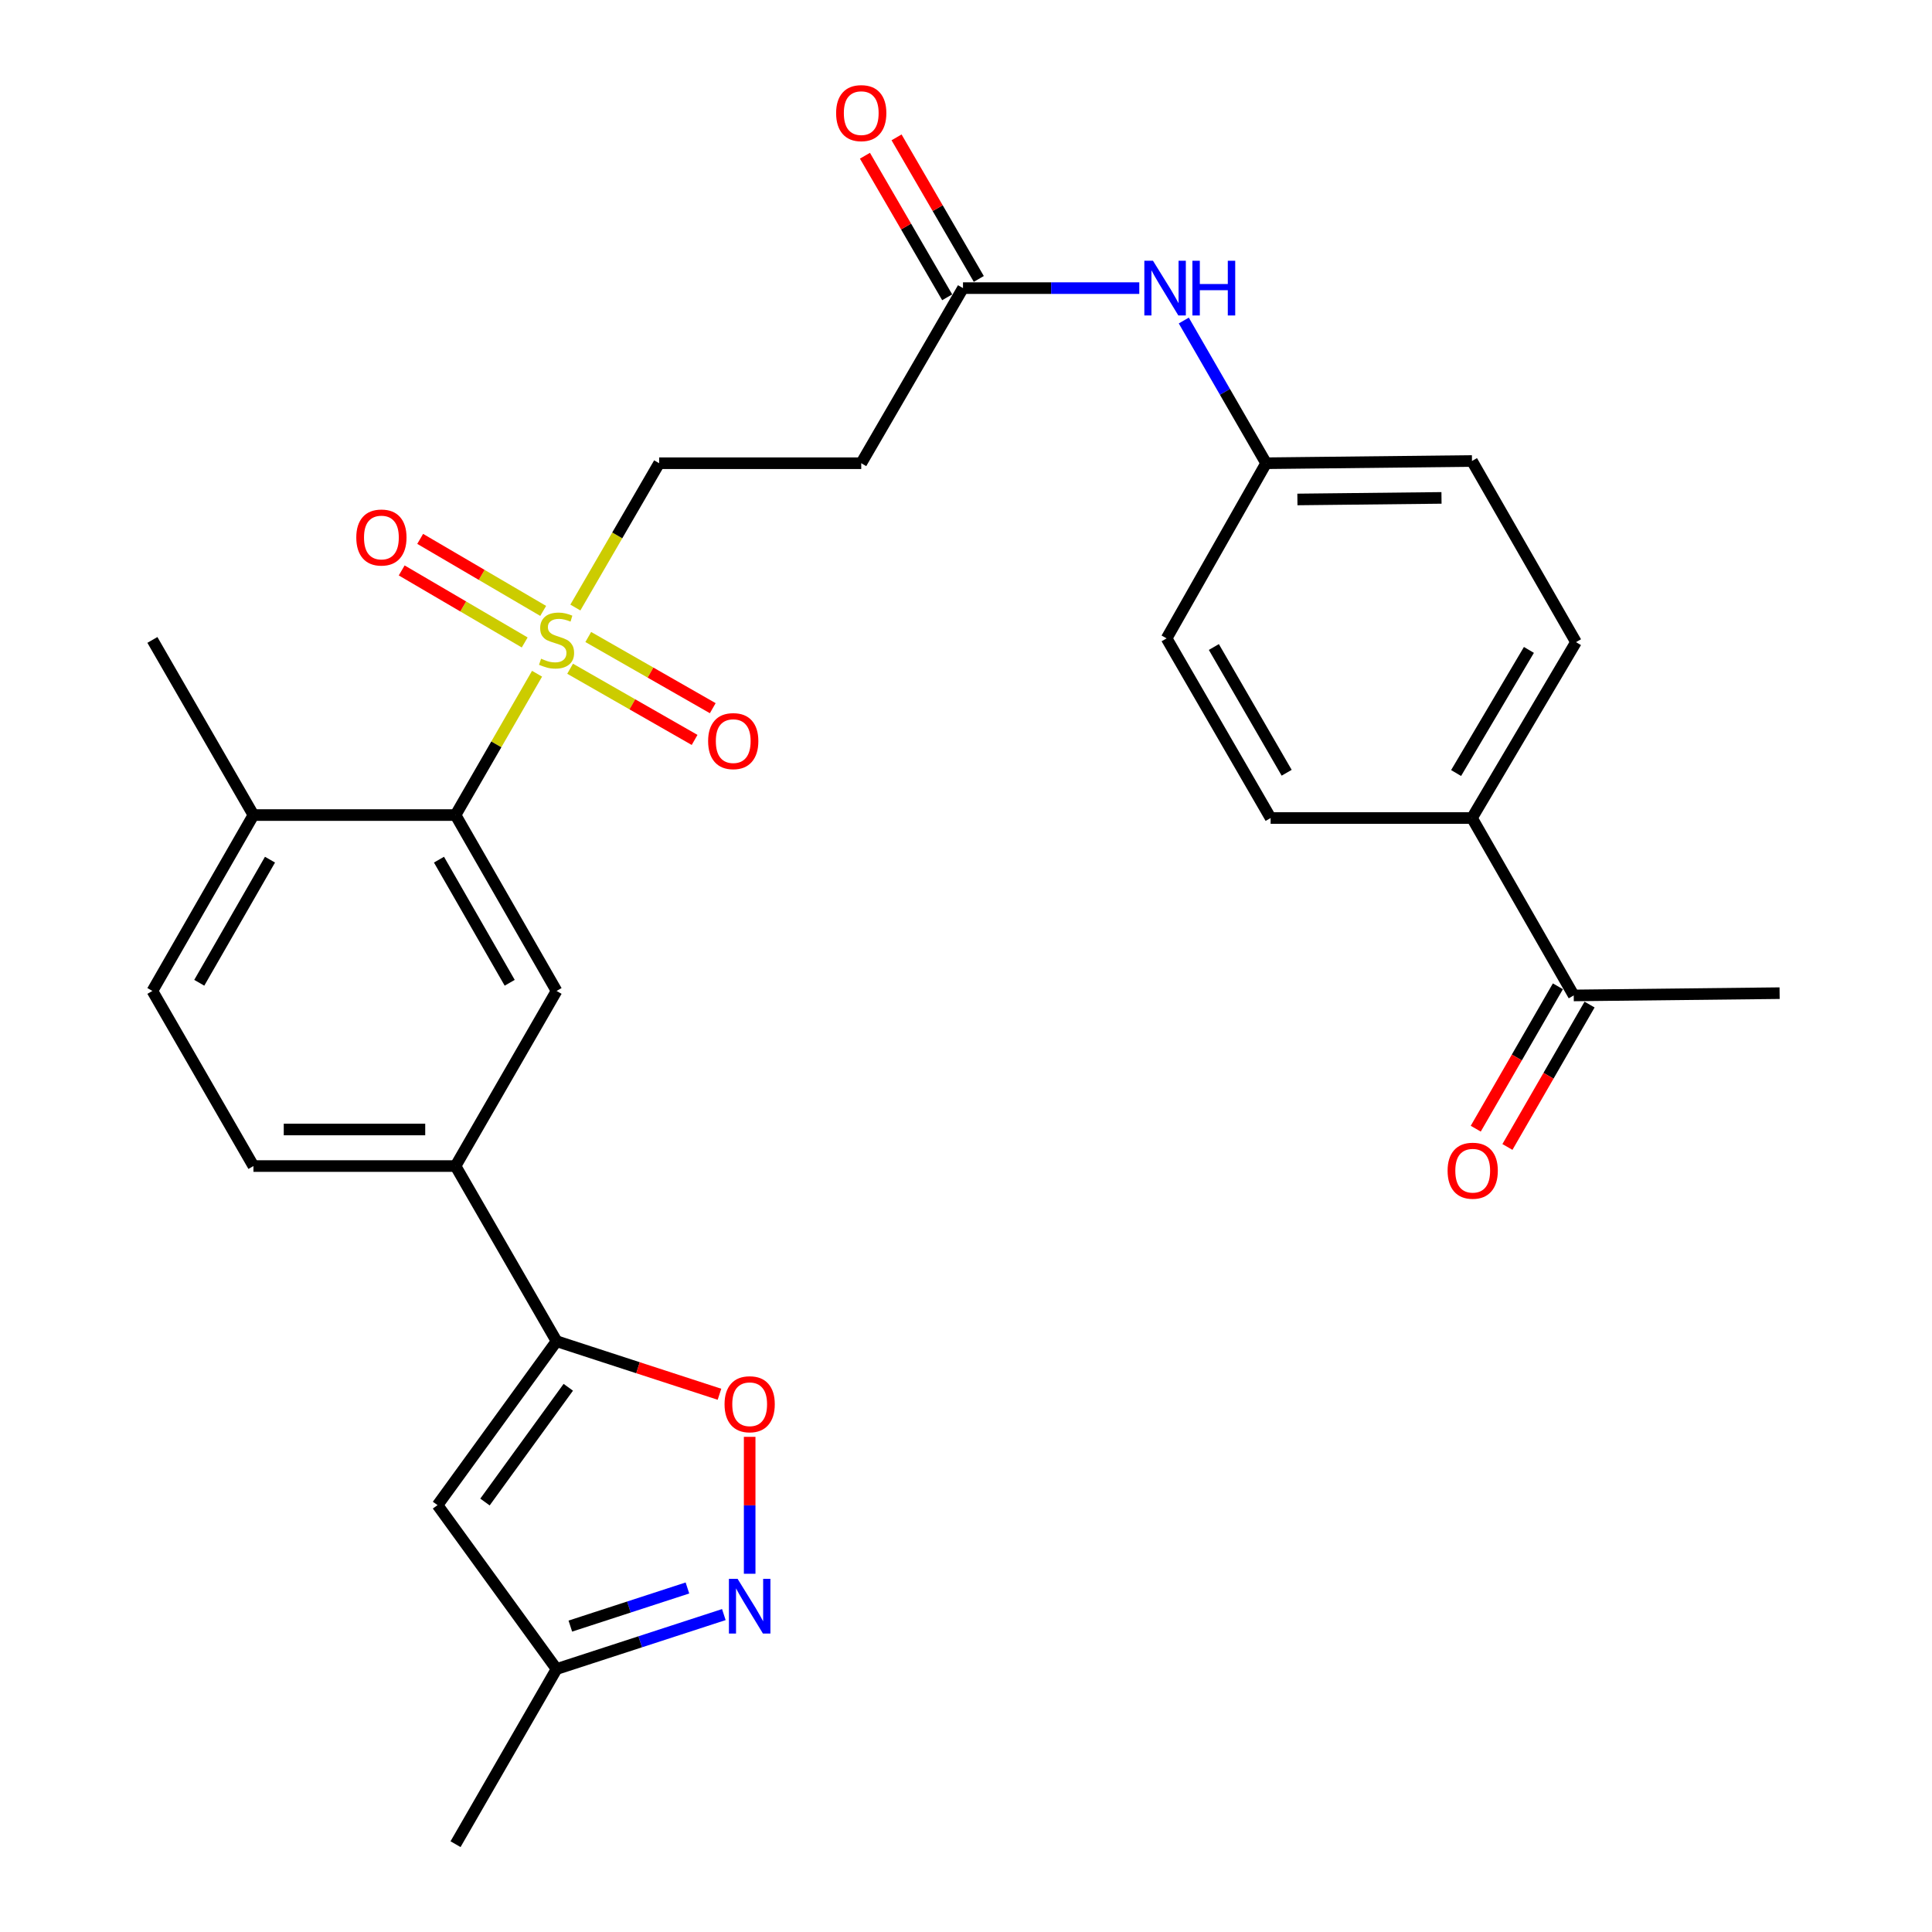 <?xml version='1.0' encoding='iso-8859-1'?>
<svg version='1.1' baseProfile='full'
              xmlns='http://www.w3.org/2000/svg'
                      xmlns:rdkit='http://www.rdkit.org/xml'
                      xmlns:xlink='http://www.w3.org/1999/xlink'
                  xml:space='preserve'
width='1000px' height='1000px' viewBox='0 0 1000 1000'>
<!-- END OF HEADER -->
<rect style='opacity:1.0;fill:#FFFFFF;stroke:none' width='1000' height='1000' x='0' y='0'> </rect>
<path class='bond-1' d='M 277.981,348.721 L 256.882,385.298' style='fill:none;fill-rule:evenodd;stroke:#CCCC00;stroke-width:6px;stroke-linecap:butt;stroke-linejoin:miter;stroke-opacity:1' />
<path class='bond-1' d='M 256.882,385.298 L 235.783,421.874' style='fill:none;fill-rule:evenodd;stroke:#000000;stroke-width:6px;stroke-linecap:butt;stroke-linejoin:miter;stroke-opacity:1' />
<path class='bond-9' d='M 297.806,314.461 L 319.49,277.114' style='fill:none;fill-rule:evenodd;stroke:#CCCC00;stroke-width:6px;stroke-linecap:butt;stroke-linejoin:miter;stroke-opacity:1' />
<path class='bond-9' d='M 319.49,277.114 L 341.173,239.767' style='fill:none;fill-rule:evenodd;stroke:#000000;stroke-width:6px;stroke-linecap:butt;stroke-linejoin:miter;stroke-opacity:1' />
<path class='bond-11' d='M 295.089,346.138 L 327.308,364.561' style='fill:none;fill-rule:evenodd;stroke:#CCCC00;stroke-width:6px;stroke-linecap:butt;stroke-linejoin:miter;stroke-opacity:1' />
<path class='bond-11' d='M 327.308,364.561 L 359.527,382.984' style='fill:none;fill-rule:evenodd;stroke:#FF0000;stroke-width:6px;stroke-linecap:butt;stroke-linejoin:miter;stroke-opacity:1' />
<path class='bond-11' d='M 304.484,329.708 L 336.703,348.131' style='fill:none;fill-rule:evenodd;stroke:#CCCC00;stroke-width:6px;stroke-linecap:butt;stroke-linejoin:miter;stroke-opacity:1' />
<path class='bond-11' d='M 336.703,348.131 L 368.922,366.554' style='fill:none;fill-rule:evenodd;stroke:#FF0000;stroke-width:6px;stroke-linecap:butt;stroke-linejoin:miter;stroke-opacity:1' />
<path class='bond-12' d='M 281.149,316.204 L 249.316,297.563' style='fill:none;fill-rule:evenodd;stroke:#CCCC00;stroke-width:6px;stroke-linecap:butt;stroke-linejoin:miter;stroke-opacity:1' />
<path class='bond-12' d='M 249.316,297.563 L 217.484,278.922' style='fill:none;fill-rule:evenodd;stroke:#FF0000;stroke-width:6px;stroke-linecap:butt;stroke-linejoin:miter;stroke-opacity:1' />
<path class='bond-12' d='M 271.585,332.536 L 239.752,313.895' style='fill:none;fill-rule:evenodd;stroke:#CCCC00;stroke-width:6px;stroke-linecap:butt;stroke-linejoin:miter;stroke-opacity:1' />
<path class='bond-12' d='M 239.752,313.895 L 207.919,295.254' style='fill:none;fill-rule:evenodd;stroke:#FF0000;stroke-width:6px;stroke-linecap:butt;stroke-linejoin:miter;stroke-opacity:1' />
<path class='bond-0' d='M 288.073,694.208 L 235.783,603.549' style='fill:none;fill-rule:evenodd;stroke:#000000;stroke-width:6px;stroke-linecap:butt;stroke-linejoin:miter;stroke-opacity:1' />
<path class='bond-3' d='M 288.073,694.208 L 330.236,707.936' style='fill:none;fill-rule:evenodd;stroke:#000000;stroke-width:6px;stroke-linecap:butt;stroke-linejoin:miter;stroke-opacity:1' />
<path class='bond-3' d='M 330.236,707.936 L 372.399,721.664' style='fill:none;fill-rule:evenodd;stroke:#FF0000;stroke-width:6px;stroke-linecap:butt;stroke-linejoin:miter;stroke-opacity:1' />
<path class='bond-4' d='M 288.073,694.208 L 226.467,779.053' style='fill:none;fill-rule:evenodd;stroke:#000000;stroke-width:6px;stroke-linecap:butt;stroke-linejoin:miter;stroke-opacity:1' />
<path class='bond-4' d='M 294.147,718.056 L 251.023,777.447' style='fill:none;fill-rule:evenodd;stroke:#000000;stroke-width:6px;stroke-linecap:butt;stroke-linejoin:miter;stroke-opacity:1' />
<path class='bond-5' d='M 235.783,421.874 L 288.073,512.911' style='fill:none;fill-rule:evenodd;stroke:#000000;stroke-width:6px;stroke-linecap:butt;stroke-linejoin:miter;stroke-opacity:1' />
<path class='bond-5' d='M 227.214,444.956 L 263.818,508.682' style='fill:none;fill-rule:evenodd;stroke:#000000;stroke-width:6px;stroke-linecap:butt;stroke-linejoin:miter;stroke-opacity:1' />
<path class='bond-14' d='M 235.783,421.874 L 131.181,421.874' style='fill:none;fill-rule:evenodd;stroke:#000000;stroke-width:6px;stroke-linecap:butt;stroke-linejoin:miter;stroke-opacity:1' />
<path class='bond-2' d='M 388.027,814.578 L 388.027,779.143' style='fill:none;fill-rule:evenodd;stroke:#0000FF;stroke-width:6px;stroke-linecap:butt;stroke-linejoin:miter;stroke-opacity:1' />
<path class='bond-2' d='M 388.027,779.143 L 388.027,743.707' style='fill:none;fill-rule:evenodd;stroke:#FF0000;stroke-width:6px;stroke-linecap:butt;stroke-linejoin:miter;stroke-opacity:1' />
<path class='bond-30' d='M 374.659,835.704 L 331.366,849.795' style='fill:none;fill-rule:evenodd;stroke:#0000FF;stroke-width:6px;stroke-linecap:butt;stroke-linejoin:miter;stroke-opacity:1' />
<path class='bond-30' d='M 331.366,849.795 L 288.073,863.886' style='fill:none;fill-rule:evenodd;stroke:#000000;stroke-width:6px;stroke-linecap:butt;stroke-linejoin:miter;stroke-opacity:1' />
<path class='bond-30' d='M 355.814,821.934 L 325.509,831.798' style='fill:none;fill-rule:evenodd;stroke:#0000FF;stroke-width:6px;stroke-linecap:butt;stroke-linejoin:miter;stroke-opacity:1' />
<path class='bond-30' d='M 325.509,831.798 L 295.203,841.662' style='fill:none;fill-rule:evenodd;stroke:#000000;stroke-width:6px;stroke-linecap:butt;stroke-linejoin:miter;stroke-opacity:1' />
<path class='bond-8' d='M 226.467,779.053 L 288.073,863.886' style='fill:none;fill-rule:evenodd;stroke:#000000;stroke-width:6px;stroke-linecap:butt;stroke-linejoin:miter;stroke-opacity:1' />
<path class='bond-6' d='M 288.073,512.911 L 235.783,603.549' style='fill:none;fill-rule:evenodd;stroke:#000000;stroke-width:6px;stroke-linecap:butt;stroke-linejoin:miter;stroke-opacity:1' />
<path class='bond-29' d='M 235.783,603.549 L 131.181,603.549' style='fill:none;fill-rule:evenodd;stroke:#000000;stroke-width:6px;stroke-linecap:butt;stroke-linejoin:miter;stroke-opacity:1' />
<path class='bond-29' d='M 220.093,584.623 L 146.871,584.623' style='fill:none;fill-rule:evenodd;stroke:#000000;stroke-width:6px;stroke-linecap:butt;stroke-linejoin:miter;stroke-opacity:1' />
<path class='bond-7' d='M 498.444,149.129 L 445.775,239.767' style='fill:none;fill-rule:evenodd;stroke:#000000;stroke-width:6px;stroke-linecap:butt;stroke-linejoin:miter;stroke-opacity:1' />
<path class='bond-13' d='M 498.444,149.129 L 544.067,149.129' style='fill:none;fill-rule:evenodd;stroke:#000000;stroke-width:6px;stroke-linecap:butt;stroke-linejoin:miter;stroke-opacity:1' />
<path class='bond-13' d='M 544.067,149.129 L 589.69,149.129' style='fill:none;fill-rule:evenodd;stroke:#0000FF;stroke-width:6px;stroke-linecap:butt;stroke-linejoin:miter;stroke-opacity:1' />
<path class='bond-18' d='M 506.627,144.375 L 485.341,107.736' style='fill:none;fill-rule:evenodd;stroke:#000000;stroke-width:6px;stroke-linecap:butt;stroke-linejoin:miter;stroke-opacity:1' />
<path class='bond-18' d='M 485.341,107.736 L 464.055,71.097' style='fill:none;fill-rule:evenodd;stroke:#FF0000;stroke-width:6px;stroke-linecap:butt;stroke-linejoin:miter;stroke-opacity:1' />
<path class='bond-18' d='M 490.261,153.883 L 468.976,117.244' style='fill:none;fill-rule:evenodd;stroke:#000000;stroke-width:6px;stroke-linecap:butt;stroke-linejoin:miter;stroke-opacity:1' />
<path class='bond-18' d='M 468.976,117.244 L 447.69,80.605' style='fill:none;fill-rule:evenodd;stroke:#FF0000;stroke-width:6px;stroke-linecap:butt;stroke-linejoin:miter;stroke-opacity:1' />
<path class='bond-27' d='M 288.073,863.886 L 235.783,954.545' style='fill:none;fill-rule:evenodd;stroke:#000000;stroke-width:6px;stroke-linecap:butt;stroke-linejoin:miter;stroke-opacity:1' />
<path class='bond-10' d='M 341.173,239.767 L 445.775,239.767' style='fill:none;fill-rule:evenodd;stroke:#000000;stroke-width:6px;stroke-linecap:butt;stroke-linejoin:miter;stroke-opacity:1' />
<path class='bond-23' d='M 612.726,165.905 L 634.036,202.836' style='fill:none;fill-rule:evenodd;stroke:#0000FF;stroke-width:6px;stroke-linecap:butt;stroke-linejoin:miter;stroke-opacity:1' />
<path class='bond-23' d='M 634.036,202.836 L 655.346,239.767' style='fill:none;fill-rule:evenodd;stroke:#000000;stroke-width:6px;stroke-linecap:butt;stroke-linejoin:miter;stroke-opacity:1' />
<path class='bond-20' d='M 131.181,421.874 L 78.88,512.911' style='fill:none;fill-rule:evenodd;stroke:#000000;stroke-width:6px;stroke-linecap:butt;stroke-linejoin:miter;stroke-opacity:1' />
<path class='bond-20' d='M 139.747,444.958 L 103.137,508.684' style='fill:none;fill-rule:evenodd;stroke:#000000;stroke-width:6px;stroke-linecap:butt;stroke-linejoin:miter;stroke-opacity:1' />
<path class='bond-28' d='M 131.181,421.874 L 78.88,331.225' style='fill:none;fill-rule:evenodd;stroke:#000000;stroke-width:6px;stroke-linecap:butt;stroke-linejoin:miter;stroke-opacity:1' />
<path class='bond-15' d='M 814.562,515.235 L 761.893,423.409' style='fill:none;fill-rule:evenodd;stroke:#000000;stroke-width:6px;stroke-linecap:butt;stroke-linejoin:miter;stroke-opacity:1' />
<path class='bond-19' d='M 806.365,510.506 L 785.105,547.357' style='fill:none;fill-rule:evenodd;stroke:#000000;stroke-width:6px;stroke-linecap:butt;stroke-linejoin:miter;stroke-opacity:1' />
<path class='bond-19' d='M 785.105,547.357 L 763.845,584.208' style='fill:none;fill-rule:evenodd;stroke:#FF0000;stroke-width:6px;stroke-linecap:butt;stroke-linejoin:miter;stroke-opacity:1' />
<path class='bond-19' d='M 822.759,519.964 L 801.499,556.815' style='fill:none;fill-rule:evenodd;stroke:#000000;stroke-width:6px;stroke-linecap:butt;stroke-linejoin:miter;stroke-opacity:1' />
<path class='bond-19' d='M 801.499,556.815 L 780.24,593.666' style='fill:none;fill-rule:evenodd;stroke:#FF0000;stroke-width:6px;stroke-linecap:butt;stroke-linejoin:miter;stroke-opacity:1' />
<path class='bond-26' d='M 814.562,515.235 L 921.12,514.057' style='fill:none;fill-rule:evenodd;stroke:#000000;stroke-width:6px;stroke-linecap:butt;stroke-linejoin:miter;stroke-opacity:1' />
<path class='bond-16' d='M 761.893,423.409 L 815.729,332.371' style='fill:none;fill-rule:evenodd;stroke:#000000;stroke-width:6px;stroke-linecap:butt;stroke-linejoin:miter;stroke-opacity:1' />
<path class='bond-16' d='M 753.677,400.119 L 791.363,336.393' style='fill:none;fill-rule:evenodd;stroke:#000000;stroke-width:6px;stroke-linecap:butt;stroke-linejoin:miter;stroke-opacity:1' />
<path class='bond-31' d='M 761.893,423.409 L 657.67,423.409' style='fill:none;fill-rule:evenodd;stroke:#000000;stroke-width:6px;stroke-linecap:butt;stroke-linejoin:miter;stroke-opacity:1' />
<path class='bond-17' d='M 131.181,603.549 L 78.88,512.911' style='fill:none;fill-rule:evenodd;stroke:#000000;stroke-width:6px;stroke-linecap:butt;stroke-linejoin:miter;stroke-opacity:1' />
<path class='bond-21' d='M 815.729,332.371 L 761.893,238.61' style='fill:none;fill-rule:evenodd;stroke:#000000;stroke-width:6px;stroke-linecap:butt;stroke-linejoin:miter;stroke-opacity:1' />
<path class='bond-22' d='M 657.67,423.409 L 603.834,330.426' style='fill:none;fill-rule:evenodd;stroke:#000000;stroke-width:6px;stroke-linecap:butt;stroke-linejoin:miter;stroke-opacity:1' />
<path class='bond-22' d='M 665.974,399.978 L 628.289,334.89' style='fill:none;fill-rule:evenodd;stroke:#000000;stroke-width:6px;stroke-linecap:butt;stroke-linejoin:miter;stroke-opacity:1' />
<path class='bond-24' d='M 655.346,239.767 L 603.834,330.426' style='fill:none;fill-rule:evenodd;stroke:#000000;stroke-width:6px;stroke-linecap:butt;stroke-linejoin:miter;stroke-opacity:1' />
<path class='bond-25' d='M 655.346,239.767 L 761.893,238.61' style='fill:none;fill-rule:evenodd;stroke:#000000;stroke-width:6px;stroke-linecap:butt;stroke-linejoin:miter;stroke-opacity:1' />
<path class='bond-25' d='M 671.534,258.519 L 746.117,257.71' style='fill:none;fill-rule:evenodd;stroke:#000000;stroke-width:6px;stroke-linecap:butt;stroke-linejoin:miter;stroke-opacity:1' />
<path  class='atom-0' d='M 280.073 340.945
Q 280.393 341.065, 281.713 341.625
Q 283.033 342.185, 284.473 342.545
Q 285.953 342.865, 287.393 342.865
Q 290.073 342.865, 291.633 341.585
Q 293.193 340.265, 293.193 337.985
Q 293.193 336.425, 292.393 335.465
Q 291.633 334.505, 290.433 333.985
Q 289.233 333.465, 287.233 332.865
Q 284.713 332.105, 283.193 331.385
Q 281.713 330.665, 280.633 329.145
Q 279.593 327.625, 279.593 325.065
Q 279.593 321.505, 281.993 319.305
Q 284.433 317.105, 289.233 317.105
Q 292.513 317.105, 296.233 318.665
L 295.313 321.745
Q 291.913 320.345, 289.353 320.345
Q 286.593 320.345, 285.073 321.505
Q 283.553 322.625, 283.593 324.585
Q 283.593 326.105, 284.353 327.025
Q 285.153 327.945, 286.273 328.465
Q 287.433 328.985, 289.353 329.585
Q 291.913 330.385, 293.433 331.185
Q 294.953 331.985, 296.033 333.625
Q 297.153 335.225, 297.153 337.985
Q 297.153 341.905, 294.513 344.025
Q 291.913 346.105, 287.553 346.105
Q 285.033 346.105, 283.113 345.545
Q 281.233 345.025, 278.993 344.105
L 280.073 340.945
' fill='#CCCC00'/>
<path  class='atom-3' d='M 381.767 817.193
L 391.047 832.193
Q 391.967 833.673, 393.447 836.353
Q 394.927 839.033, 395.007 839.193
L 395.007 817.193
L 398.767 817.193
L 398.767 845.513
L 394.887 845.513
L 384.927 829.113
Q 383.767 827.193, 382.527 824.993
Q 381.327 822.793, 380.967 822.113
L 380.967 845.513
L 377.287 845.513
L 377.287 817.193
L 381.767 817.193
' fill='#0000FF'/>
<path  class='atom-4' d='M 375.027 726.832
Q 375.027 720.032, 378.387 716.232
Q 381.747 712.432, 388.027 712.432
Q 394.307 712.432, 397.667 716.232
Q 401.027 720.032, 401.027 726.832
Q 401.027 733.712, 397.627 737.632
Q 394.227 741.512, 388.027 741.512
Q 381.787 741.512, 378.387 737.632
Q 375.027 733.752, 375.027 726.832
M 388.027 738.312
Q 392.347 738.312, 394.667 735.432
Q 397.027 732.512, 397.027 726.832
Q 397.027 721.272, 394.667 718.472
Q 392.347 715.632, 388.027 715.632
Q 383.707 715.632, 381.347 718.432
Q 379.027 721.232, 379.027 726.832
Q 379.027 732.552, 381.347 735.432
Q 383.707 738.312, 388.027 738.312
' fill='#FF0000'/>
<path  class='atom-12' d='M 366.521 383.596
Q 366.521 376.796, 369.881 372.996
Q 373.241 369.196, 379.521 369.196
Q 385.801 369.196, 389.161 372.996
Q 392.521 376.796, 392.521 383.596
Q 392.521 390.476, 389.121 394.396
Q 385.721 398.276, 379.521 398.276
Q 373.281 398.276, 369.881 394.396
Q 366.521 390.516, 366.521 383.596
M 379.521 395.076
Q 383.841 395.076, 386.161 392.196
Q 388.521 389.276, 388.521 383.596
Q 388.521 378.036, 386.161 375.236
Q 383.841 372.396, 379.521 372.396
Q 375.201 372.396, 372.841 375.196
Q 370.521 377.996, 370.521 383.596
Q 370.521 389.316, 372.841 392.196
Q 375.201 395.076, 379.521 395.076
' fill='#FF0000'/>
<path  class='atom-13' d='M 184.414 278.216
Q 184.414 271.416, 187.774 267.616
Q 191.134 263.816, 197.414 263.816
Q 203.694 263.816, 207.054 267.616
Q 210.414 271.416, 210.414 278.216
Q 210.414 285.096, 207.014 289.016
Q 203.614 292.896, 197.414 292.896
Q 191.174 292.896, 187.774 289.016
Q 184.414 285.136, 184.414 278.216
M 197.414 289.696
Q 201.734 289.696, 204.054 286.816
Q 206.414 283.896, 206.414 278.216
Q 206.414 272.656, 204.054 269.856
Q 201.734 267.016, 197.414 267.016
Q 193.094 267.016, 190.734 269.816
Q 188.414 272.616, 188.414 278.216
Q 188.414 283.936, 190.734 286.816
Q 193.094 289.696, 197.414 289.696
' fill='#FF0000'/>
<path  class='atom-14' d='M 596.786 134.969
L 606.066 149.969
Q 606.986 151.449, 608.466 154.129
Q 609.946 156.809, 610.026 156.969
L 610.026 134.969
L 613.786 134.969
L 613.786 163.289
L 609.906 163.289
L 599.946 146.889
Q 598.786 144.969, 597.546 142.769
Q 596.346 140.569, 595.986 139.889
L 595.986 163.289
L 592.306 163.289
L 592.306 134.969
L 596.786 134.969
' fill='#0000FF'/>
<path  class='atom-14' d='M 617.186 134.969
L 621.026 134.969
L 621.026 147.009
L 635.506 147.009
L 635.506 134.969
L 639.346 134.969
L 639.346 163.289
L 635.506 163.289
L 635.506 150.209
L 621.026 150.209
L 621.026 163.289
L 617.186 163.289
L 617.186 134.969
' fill='#0000FF'/>
<path  class='atom-19' d='M 432.775 58.55
Q 432.775 51.75, 436.135 47.95
Q 439.495 44.15, 445.775 44.15
Q 452.055 44.15, 455.415 47.95
Q 458.775 51.75, 458.775 58.55
Q 458.775 65.43, 455.375 69.35
Q 451.975 73.23, 445.775 73.23
Q 439.535 73.23, 436.135 69.35
Q 432.775 65.47, 432.775 58.55
M 445.775 70.03
Q 450.095 70.03, 452.415 67.15
Q 454.775 64.23, 454.775 58.55
Q 454.775 52.99, 452.415 50.19
Q 450.095 47.35, 445.775 47.35
Q 441.455 47.35, 439.095 50.15
Q 436.775 52.95, 436.775 58.55
Q 436.775 64.27, 439.095 67.15
Q 441.455 70.03, 445.775 70.03
' fill='#FF0000'/>
<path  class='atom-20' d='M 749.272 605.953
Q 749.272 599.153, 752.632 595.353
Q 755.992 591.553, 762.272 591.553
Q 768.552 591.553, 771.912 595.353
Q 775.272 599.153, 775.272 605.953
Q 775.272 612.833, 771.872 616.753
Q 768.472 620.633, 762.272 620.633
Q 756.032 620.633, 752.632 616.753
Q 749.272 612.873, 749.272 605.953
M 762.272 617.433
Q 766.592 617.433, 768.912 614.553
Q 771.272 611.633, 771.272 605.953
Q 771.272 600.393, 768.912 597.593
Q 766.592 594.753, 762.272 594.753
Q 757.952 594.753, 755.592 597.553
Q 753.272 600.353, 753.272 605.953
Q 753.272 611.673, 755.592 614.553
Q 757.952 617.433, 762.272 617.433
' fill='#FF0000'/>
</svg>
